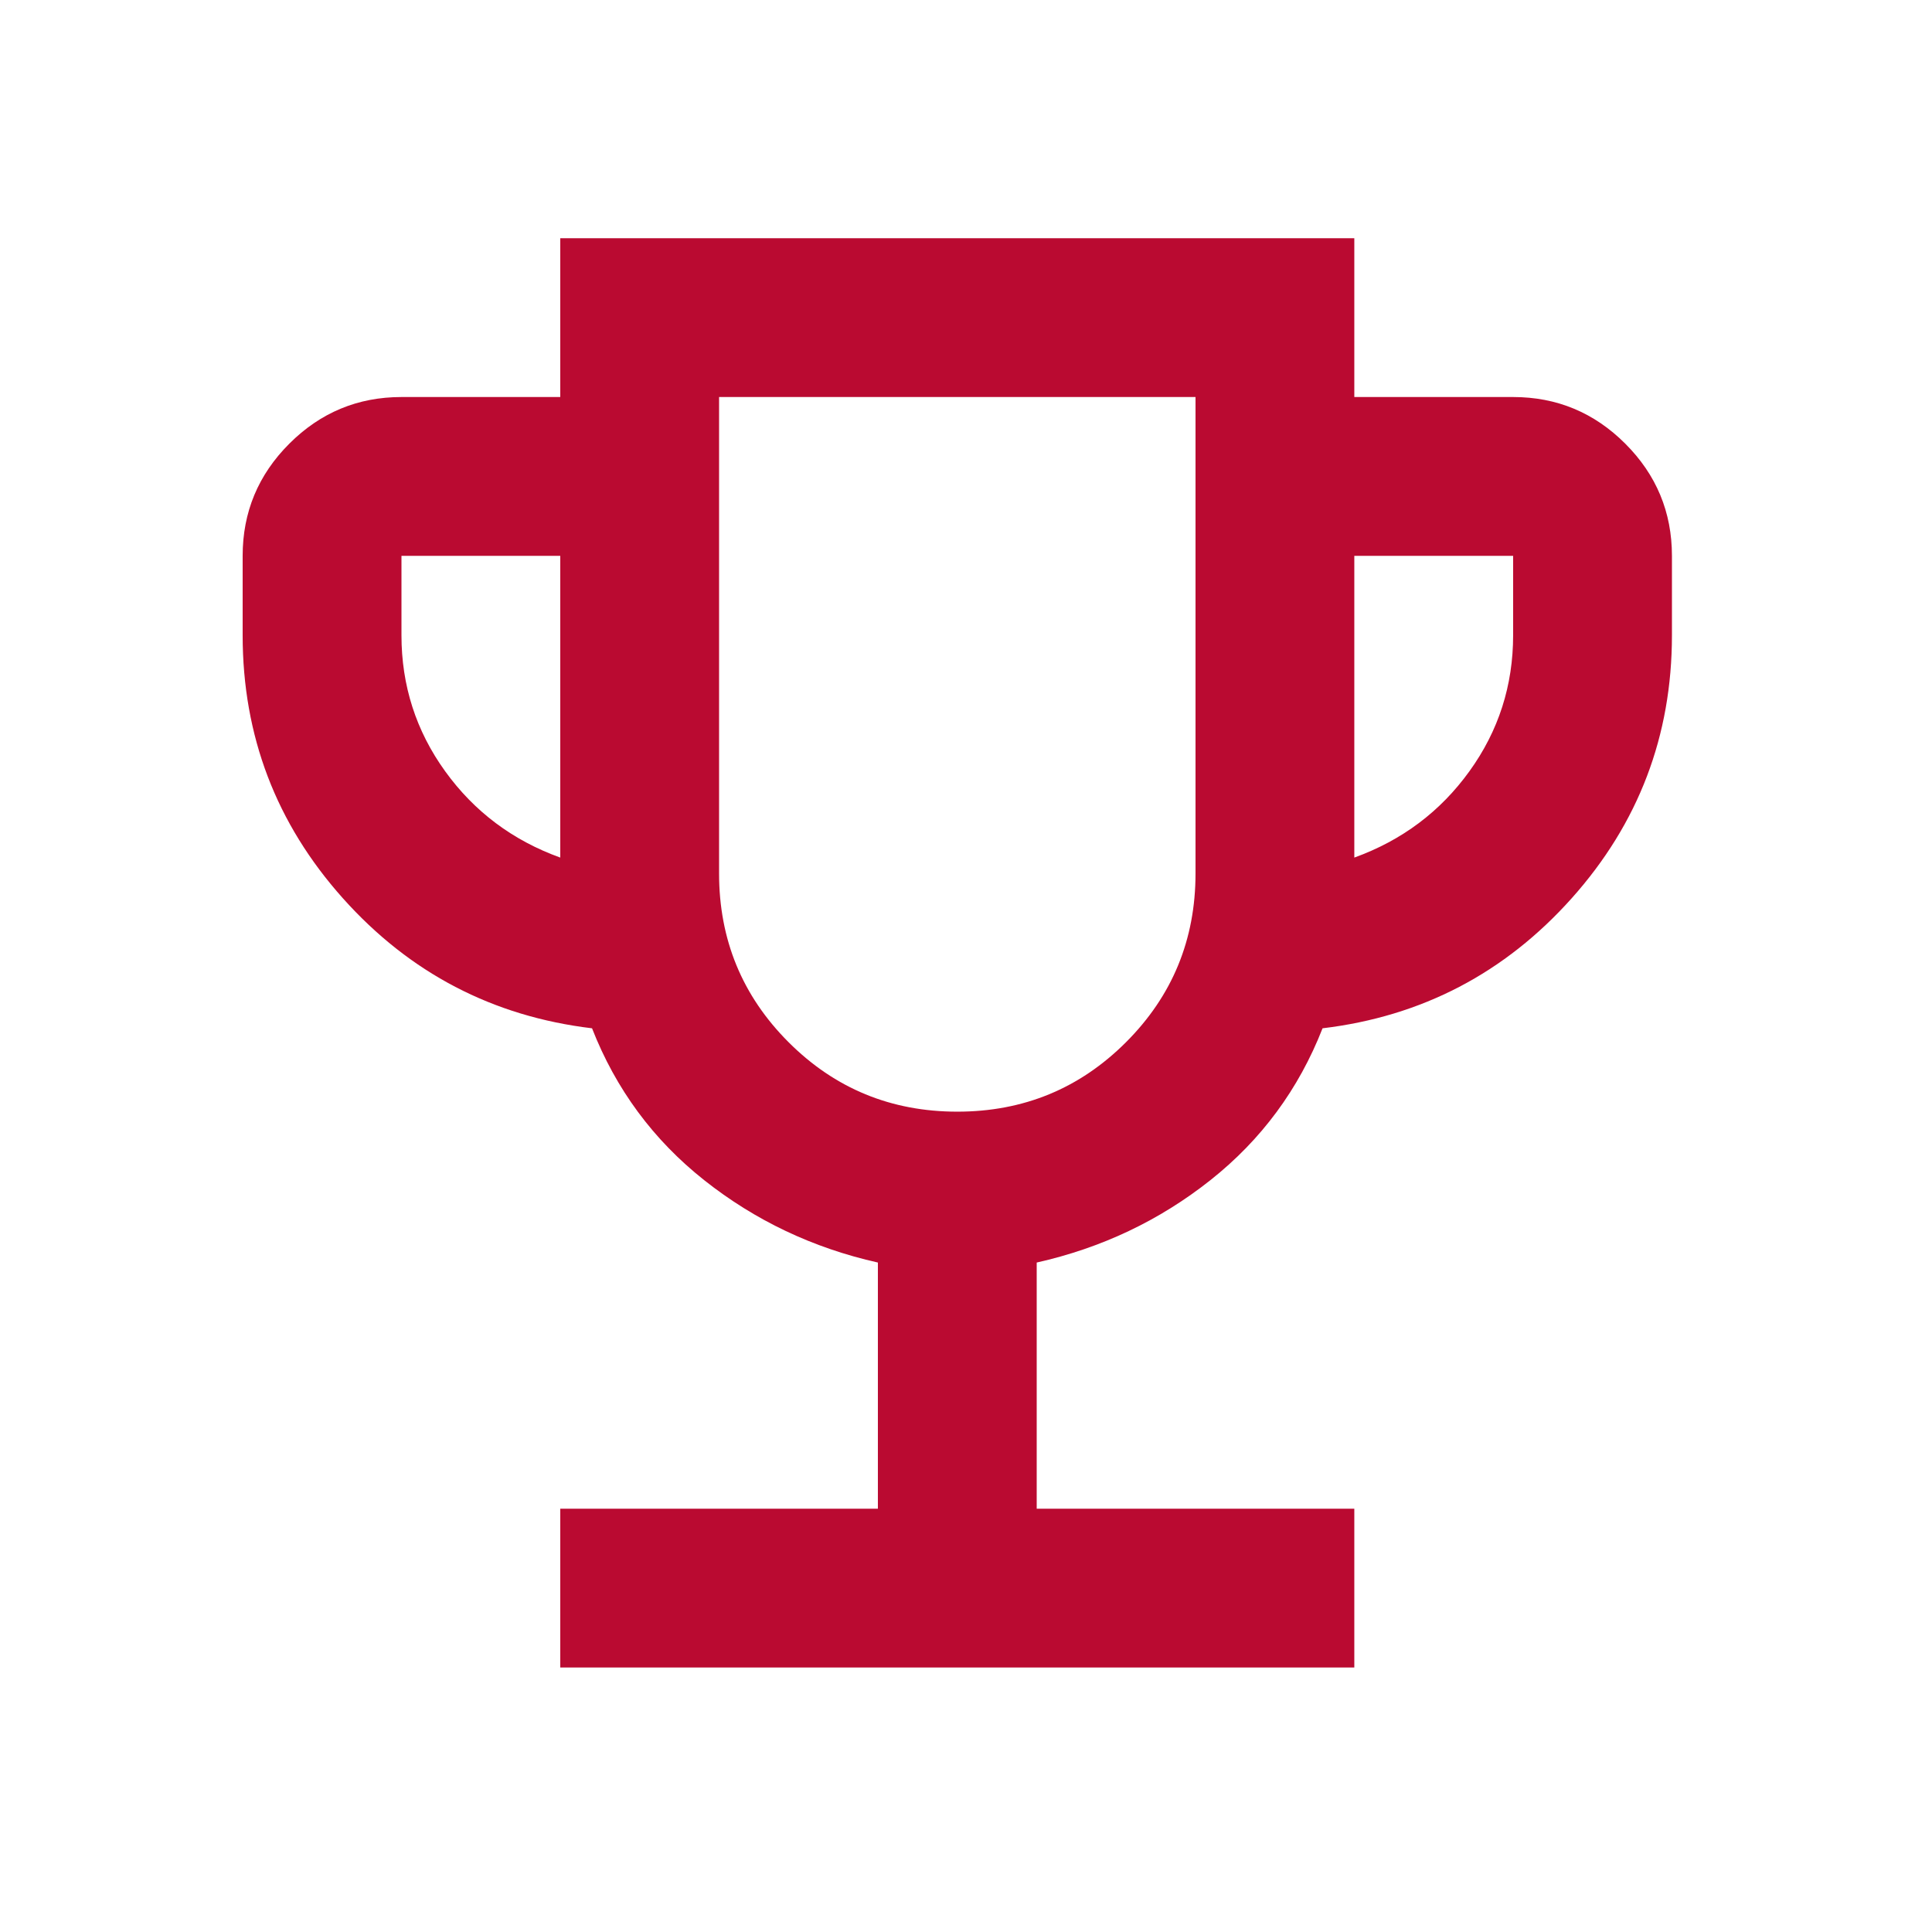 <svg width="94" height="94" viewBox="0 0 94 94" fill="none" xmlns="http://www.w3.org/2000/svg">
<path d="M27.259 81.131V73.404H42.713V61.428C39.558 60.72 36.741 59.384 34.262 57.42C31.783 55.456 29.964 52.993 28.805 50.031C23.976 49.452 19.935 47.343 16.683 43.705C13.432 40.067 11.806 35.801 11.806 30.907V27.044C11.806 24.919 12.562 23.1 14.076 21.587C15.589 20.074 17.408 19.317 19.533 19.317H27.259V11.59H65.893V19.317H73.62C75.745 19.317 77.564 20.074 79.077 21.587C80.59 23.1 81.347 24.919 81.347 27.044V30.907C81.347 35.801 79.721 40.067 76.469 43.705C73.218 47.343 69.177 49.452 64.348 50.031C63.189 52.993 61.37 55.456 58.891 57.42C56.412 59.384 53.595 60.72 50.44 61.428V73.404H65.893V81.131H27.259ZM27.259 41.725V27.044H19.533V30.907C19.533 33.354 20.241 35.559 21.657 37.523C23.074 39.487 24.941 40.888 27.259 41.725ZM46.576 54.087C49.796 54.087 52.532 52.961 54.786 50.707C57.04 48.453 58.167 45.717 58.167 42.497V19.317H34.986V42.497C34.986 45.717 36.113 48.453 38.367 50.707C40.62 52.961 43.357 54.087 46.576 54.087ZM65.893 41.725C68.211 40.888 70.079 39.487 71.495 37.523C72.912 35.559 73.62 33.354 73.62 30.907V27.044H65.893V41.725Z" fill="#BA0A31"/>
</svg>
